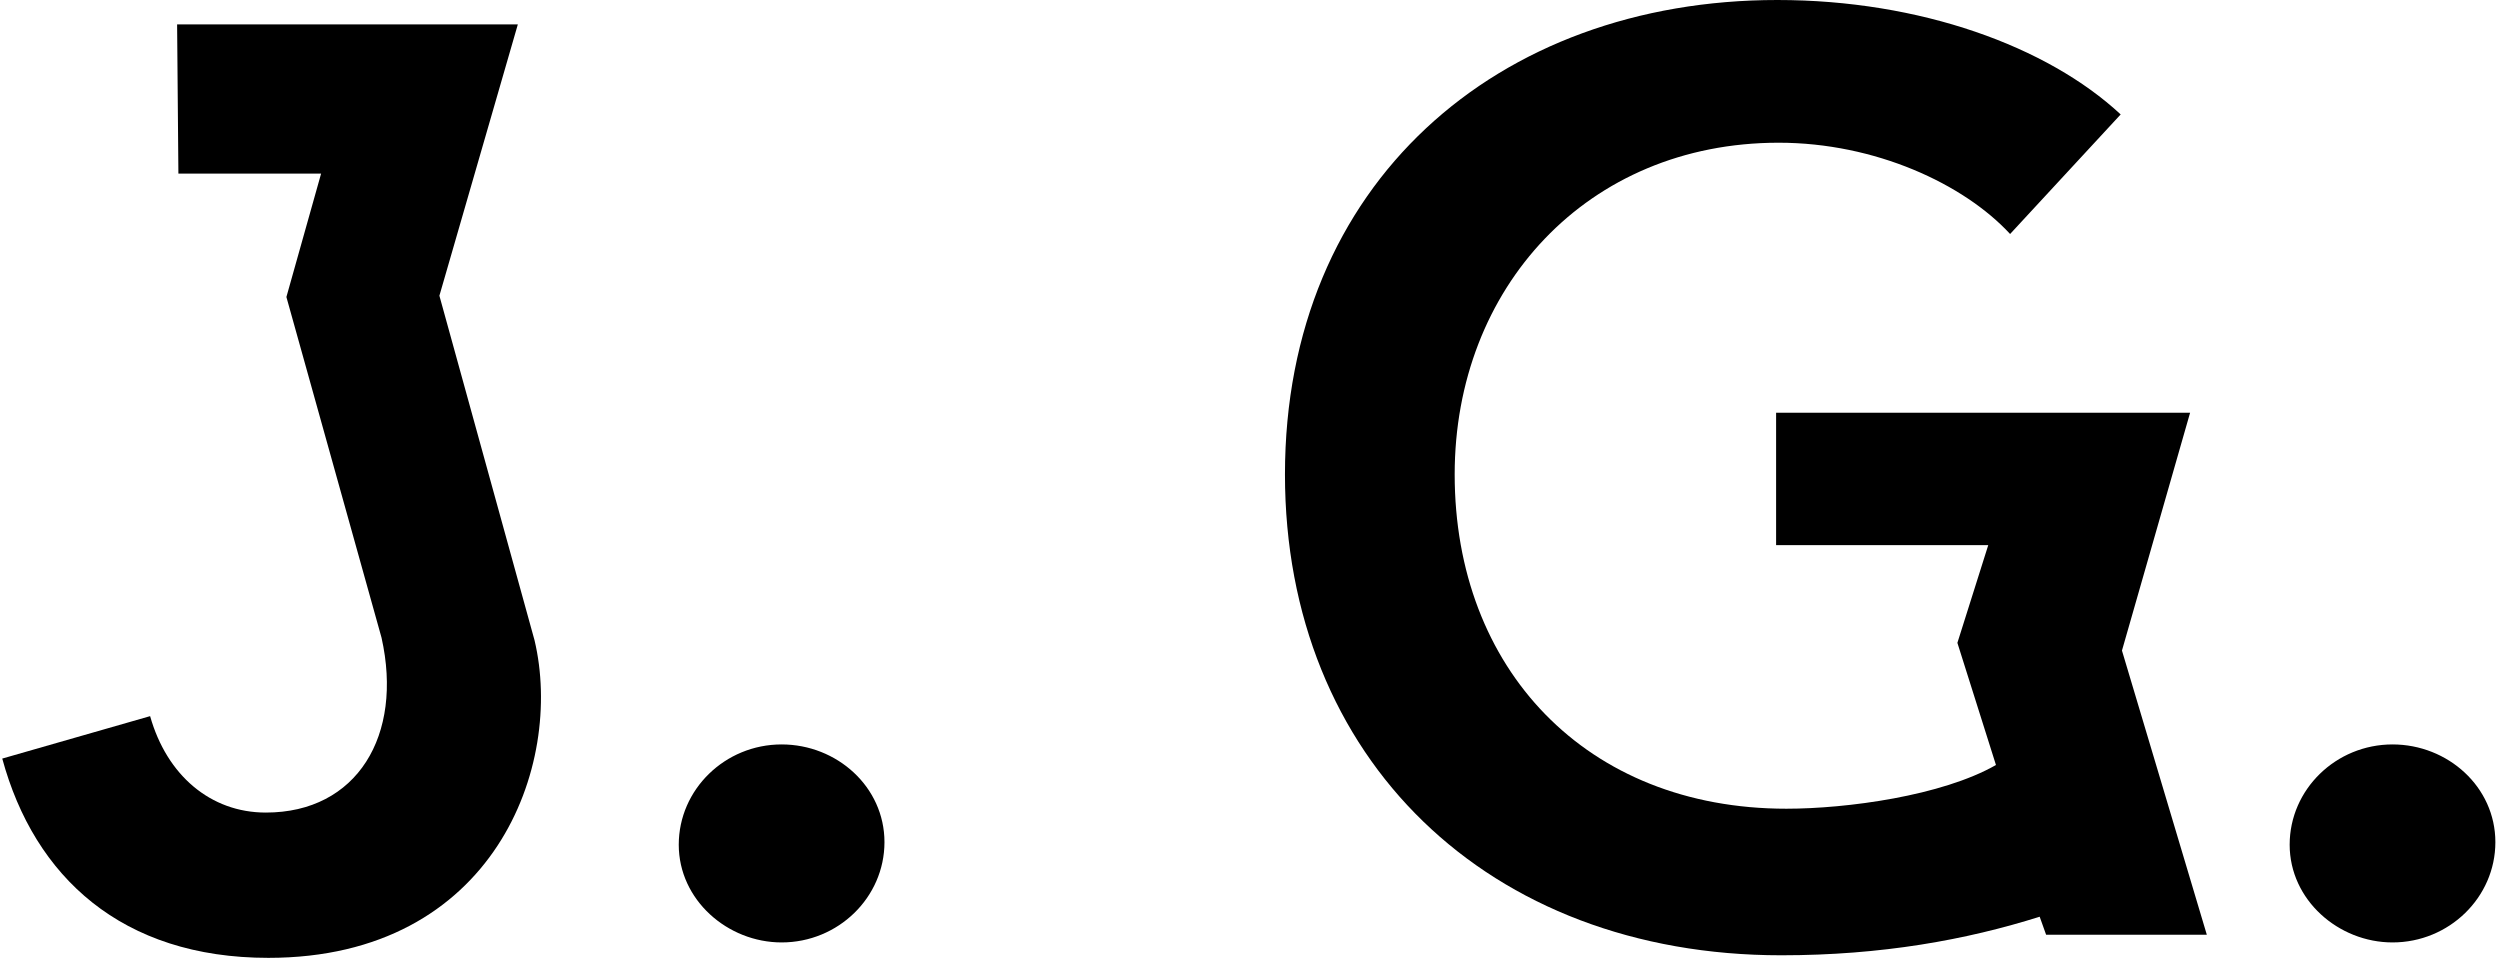 <svg width="315" height="121" viewBox="0 0 315 121" fill="none" xmlns="http://www.w3.org/2000/svg">
<path d="M288.497 106.434C288.497 99.468 294.329 93.798 301.457 93.798C308.423 93.798 314.417 99.144 314.417 106.11C314.417 113.076 308.585 118.746 301.457 118.746C294.653 118.746 288.497 113.4 288.497 106.434Z" fill="black"/>
<path d="M278.059 117.774H257.809L256.999 115.506C247.765 118.422 237.073 120.366 224.437 120.366C187.501 120.366 161.905 95.58 161.905 59.778C161.905 23.166 188.635 0 223.951 0C241.933 0 257.971 5.832 267.205 14.418L253.273 29.484C247.441 23.166 236.263 17.982 224.113 17.982C199.975 17.982 183.289 36.288 183.289 59.778C183.289 84.24 199.813 101.898 225.085 101.898C232.699 101.898 244.687 100.278 251.491 96.39L246.631 81L250.519 68.688H223.789V52.002H275.953L267.367 81.972L278.059 117.774Z" fill="black"/>
<path d="M85.523 106.434C85.523 99.468 91.355 93.798 98.483 93.798C105.449 93.798 111.443 99.144 111.443 106.11C111.443 113.076 105.611 118.746 98.483 118.746C91.679 118.746 85.523 113.4 85.523 106.434Z" fill="black"/>
<path d="M55.364 37.26L67.352 80.676C71.078 96.39 62.33 120.69 33.818 120.69C15.35 120.69 4.334 110.484 0.284 95.58L18.914 90.234C21.02 97.686 26.528 102.384 33.494 102.384C44.996 102.384 50.828 92.664 48.074 80.352L36.086 37.422L40.46 21.87H22.478L22.316 3.078H65.246L55.364 37.26Z" fill="black"/>
</svg>
